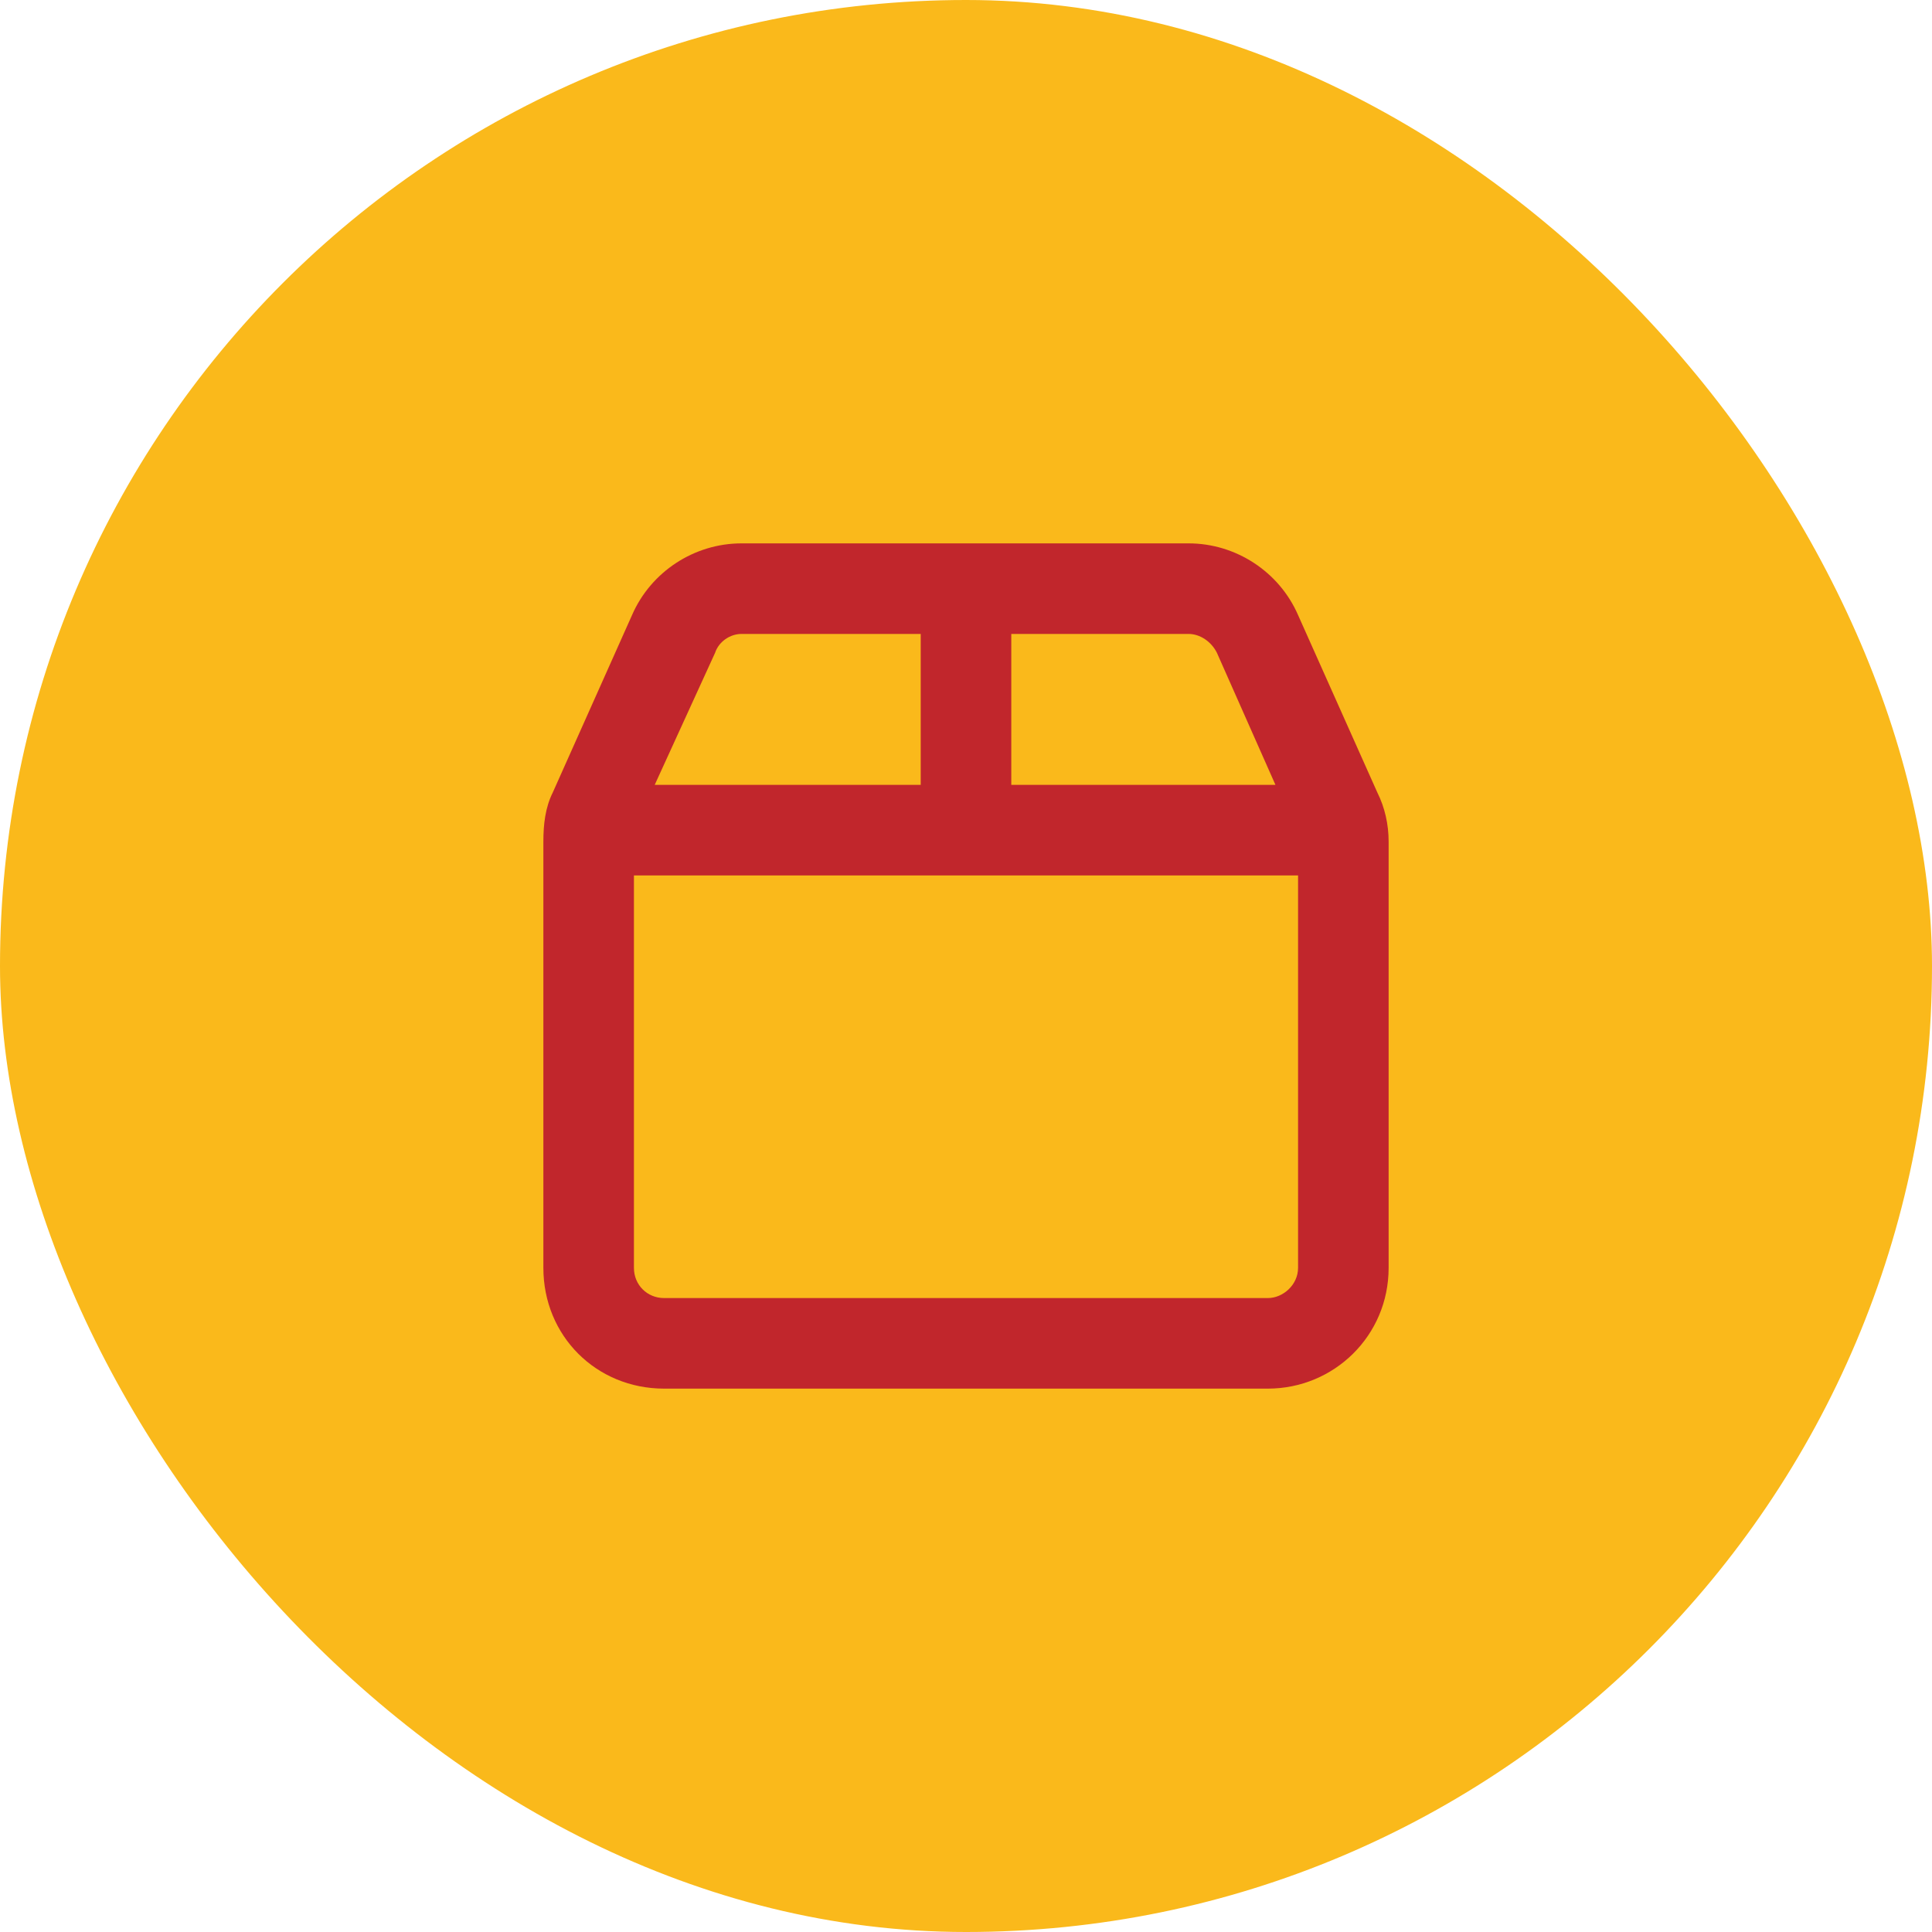 <svg width="48" height="48" viewBox="0 0 48 48" fill="none" xmlns="http://www.w3.org/2000/svg">
<rect width="48" height="48" rx="24" fill="#FAB91B"/>
<path d="M29.531 15.75H25.125V19.5H31.688L30.234 16.219C30.094 15.938 29.812 15.75 29.531 15.75ZM32.25 21.75H15.75V31.5C15.75 31.922 16.078 32.25 16.5 32.25H31.5C31.875 32.25 32.25 31.922 32.25 31.5V21.75ZM16.266 19.5H22.875V15.75H18.422C18.141 15.75 17.859 15.938 17.766 16.219L16.266 19.5ZM29.531 13.5C30.703 13.5 31.781 14.203 32.25 15.281L34.219 19.688C34.406 20.062 34.5 20.484 34.5 20.906V31.5C34.5 33.188 33.141 34.5 31.5 34.5H16.5C14.812 34.5 13.5 33.188 13.5 31.5V20.906C13.5 20.484 13.547 20.062 13.734 19.688L15.703 15.281C16.172 14.203 17.25 13.5 18.422 13.5H29.531Z" fill="#C1262C"/>
</svg>
